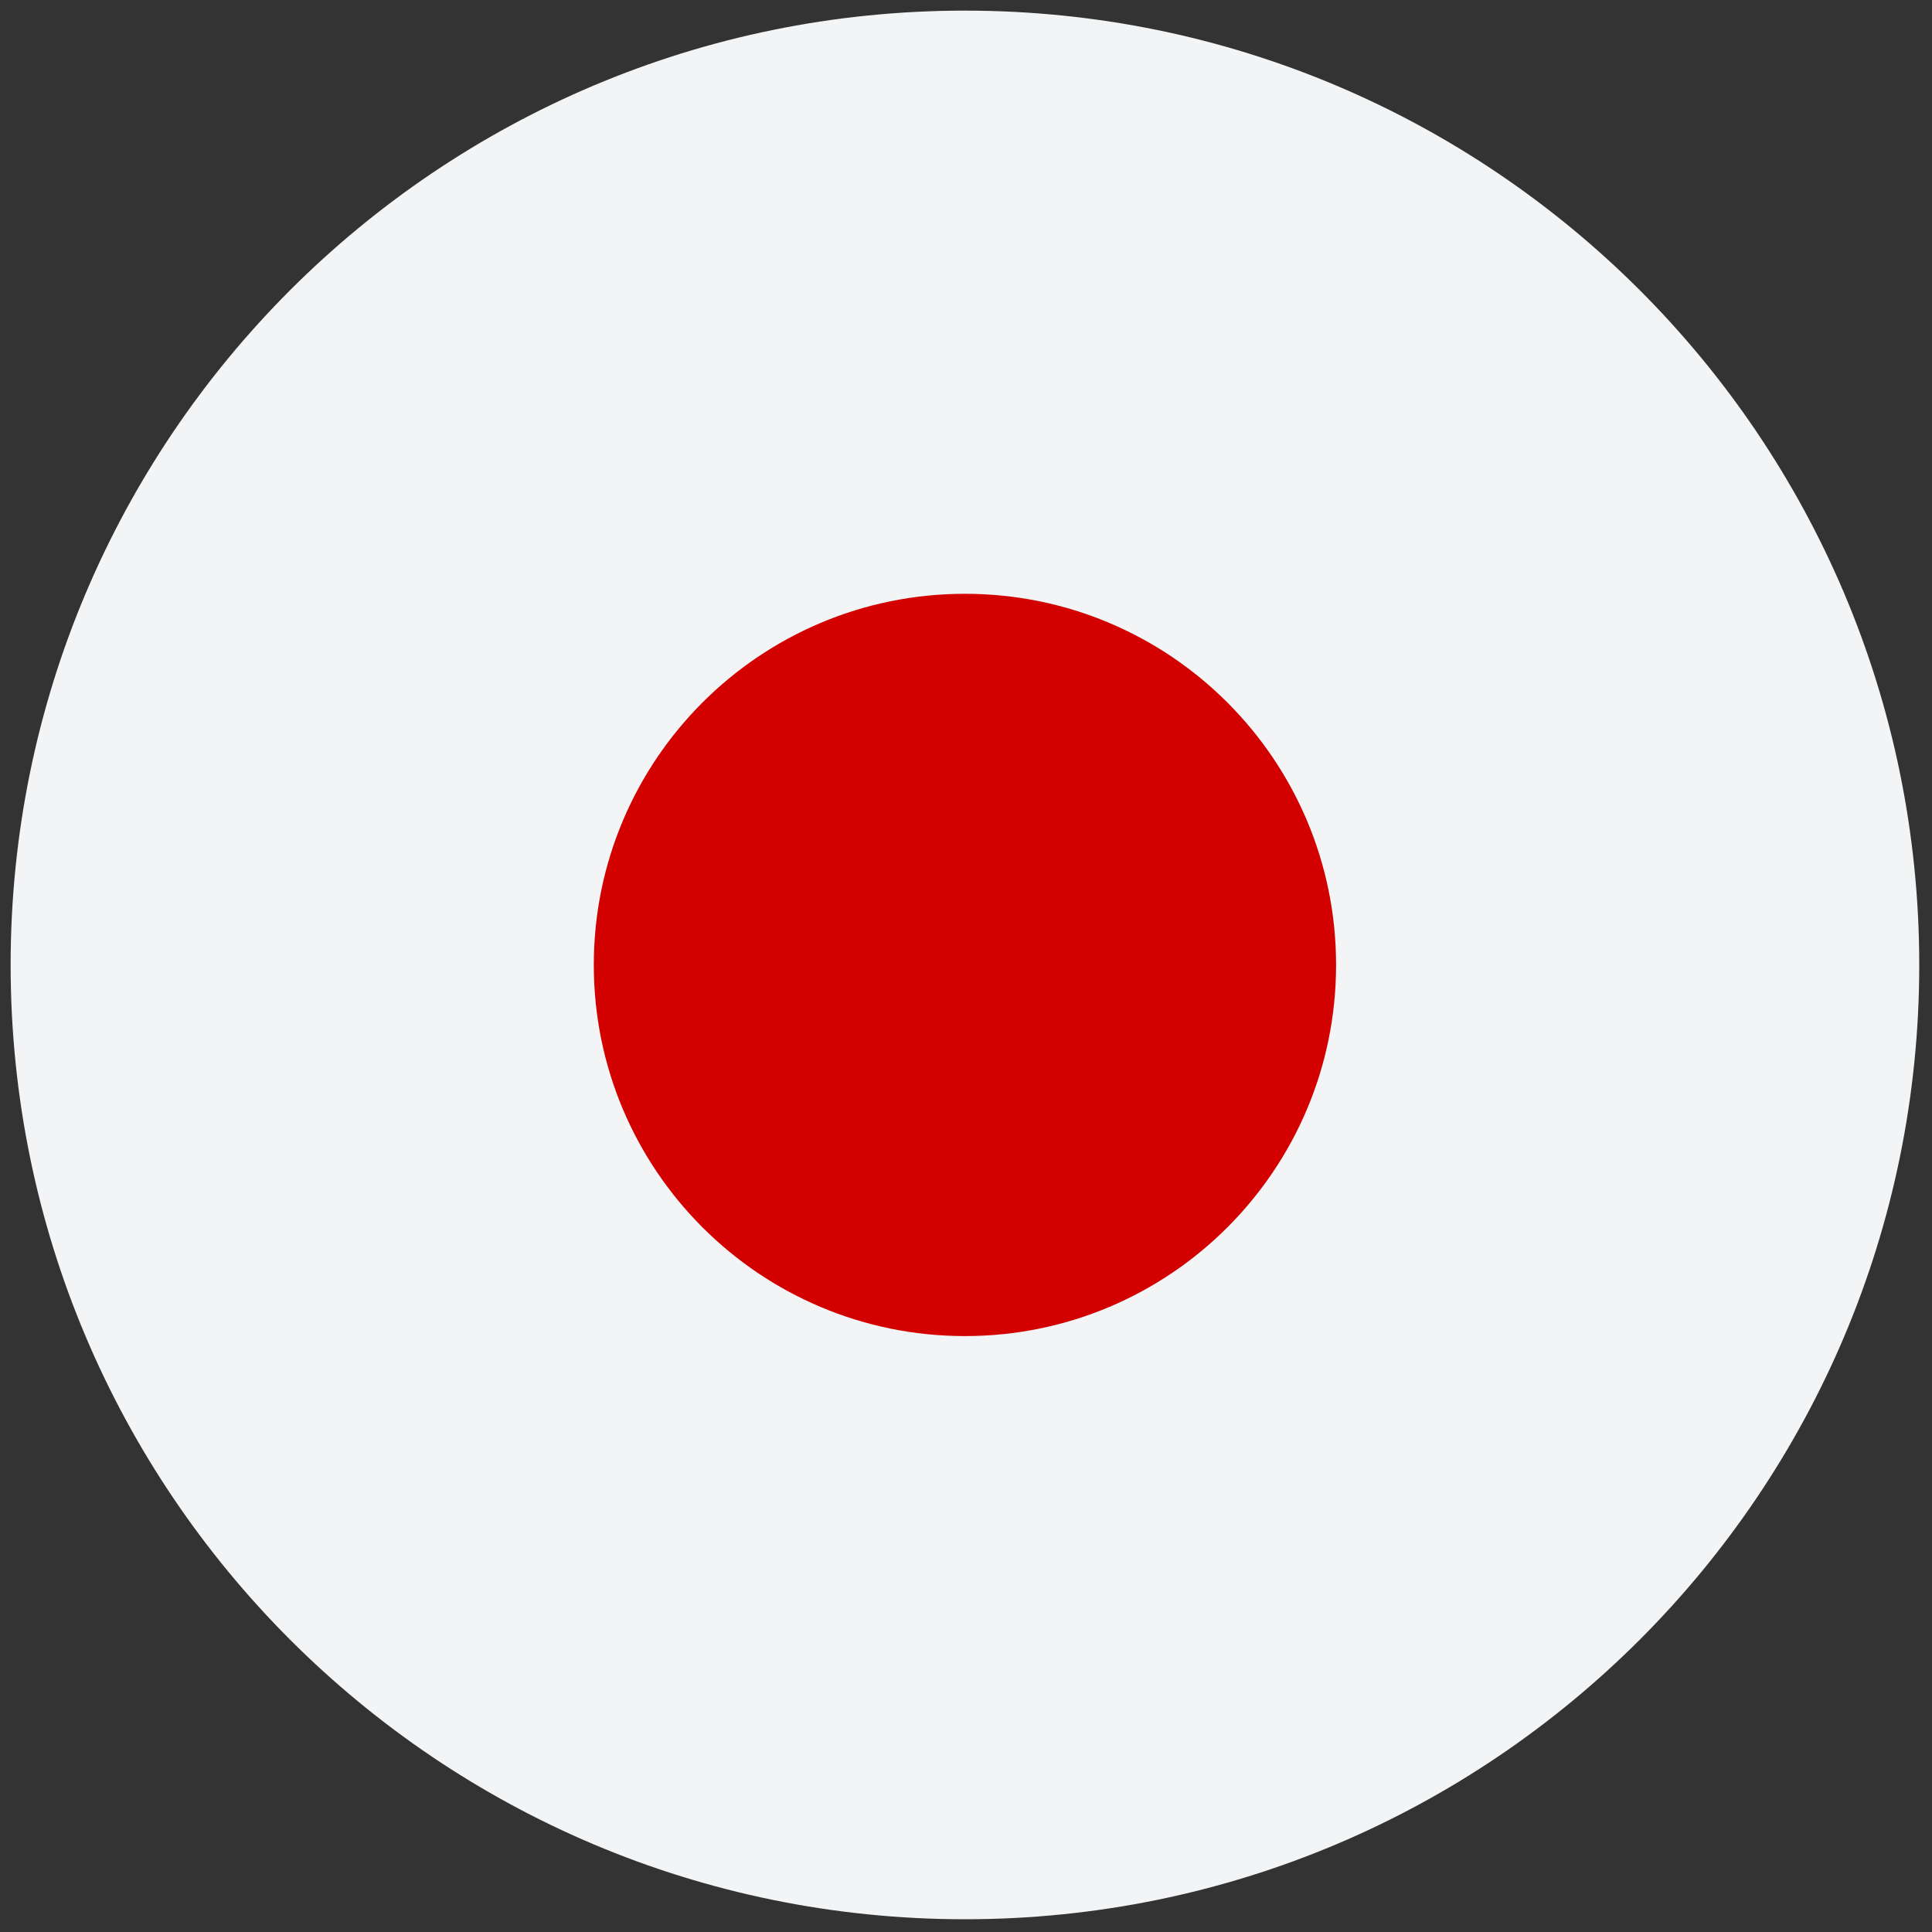 <svg width="20" height="20" viewBox="0 0 20 20" fill="none" xmlns="http://www.w3.org/2000/svg">
<rect x="0" y="0" width="20" height="20" fill="#333333" stroke="none"/>
<g clip-path="url(#clip0_1266_2057)">
<path d="M9.989 19.868C15.445 19.868 19.868 15.445 19.868 9.989C19.868 4.533 15.445 0.11 9.989 0.11C4.533 0.11 0.11 4.533 0.11 9.989C0.11 15.445 4.533 19.868 9.989 19.868Z" fill="#F3F4F5"/>
<path d="M9.989 13.831C12.111 13.831 13.831 12.111 13.831 9.989C13.831 7.867 12.111 6.147 9.989 6.147C7.867 6.147 6.147 7.867 6.147 9.989C6.147 12.111 7.867 13.831 9.989 13.831Z" fill="#D30000"/>
</g>
<defs>
<clipPath id="clip0_1266_2057">
<rect width="20" height="20" fill="white"/>
</clipPath>
</defs>
</svg>

